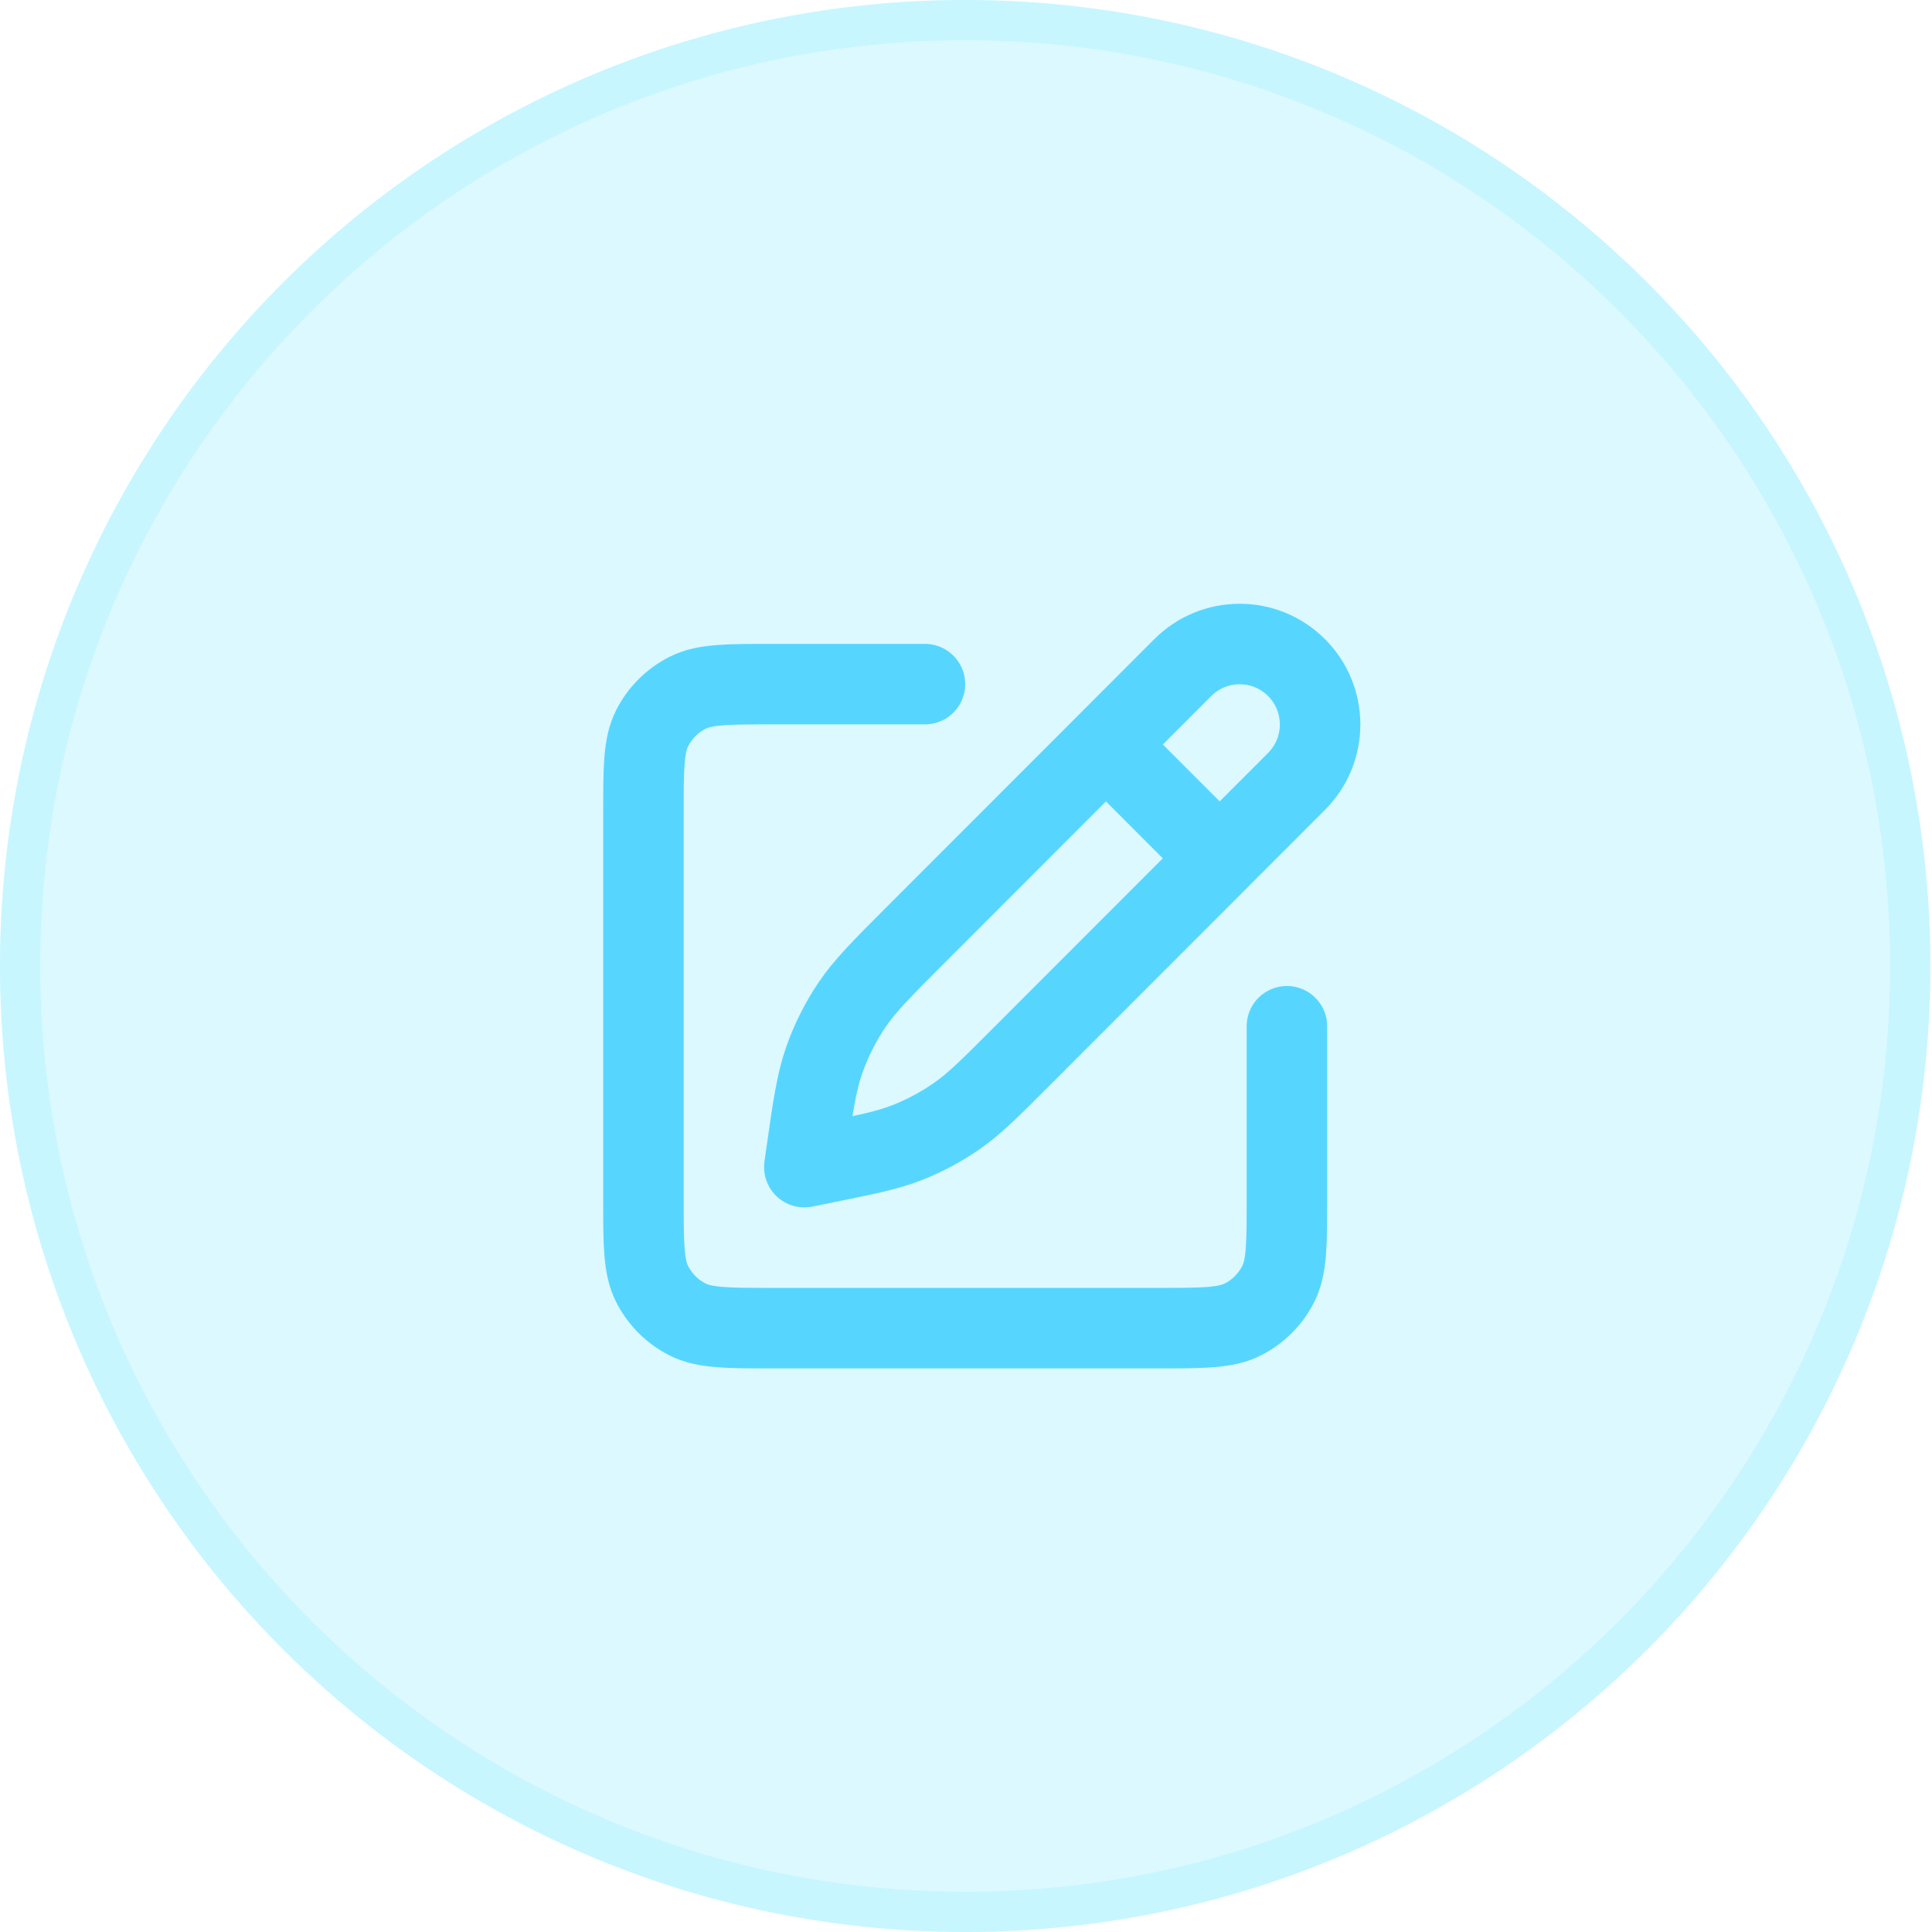 <svg width="48" height="48" viewBox="0 0 48 48" fill="none" xmlns="http://www.w3.org/2000/svg">
<ellipse cx="23.98" cy="24" rx="23.98" ry="24" fill="#00D1FF" fill-opacity="0.14"/>
<path d="M47.459 24C47.459 36.979 36.947 47.5 23.98 47.5C11.013 47.5 0.5 36.979 0.5 24C0.5 11.021 11.013 0.5 23.98 0.5C36.947 0.5 47.459 11.021 47.459 24Z" stroke="#8FEBFF" stroke-opacity="0.28"/>
<path d="M22.98 16.997H19.184C18.064 16.997 17.505 16.997 17.077 17.215C16.701 17.407 16.396 17.712 16.204 18.089C15.986 18.517 15.986 19.077 15.986 20.197V29.797C15.986 30.917 15.986 31.477 16.204 31.905C16.396 32.281 16.701 32.587 17.077 32.779C17.505 32.997 18.064 32.997 19.184 32.997H28.776C29.895 32.997 30.454 32.997 30.882 32.779C31.258 32.587 31.563 32.281 31.755 31.905C31.973 31.477 31.973 30.917 31.973 29.797V25.497M27.477 18.497L30.303 21.325M22.743 23.234L29.386 16.586C30.166 15.805 31.432 15.805 32.212 16.586C32.992 17.367 32.992 18.633 32.212 19.414L25.356 26.276C24.595 27.038 24.214 27.419 23.781 27.721C23.396 27.99 22.981 28.213 22.545 28.385C22.053 28.579 21.525 28.685 20.471 28.898L19.983 28.997L20.03 28.665C20.198 27.489 20.282 26.901 20.473 26.353C20.642 25.866 20.873 25.403 21.161 24.975C21.485 24.493 21.904 24.074 22.743 23.234Z" stroke="#56D6FF" stroke-width="2" stroke-linecap="round" stroke-linejoin="round"/>
</svg>
